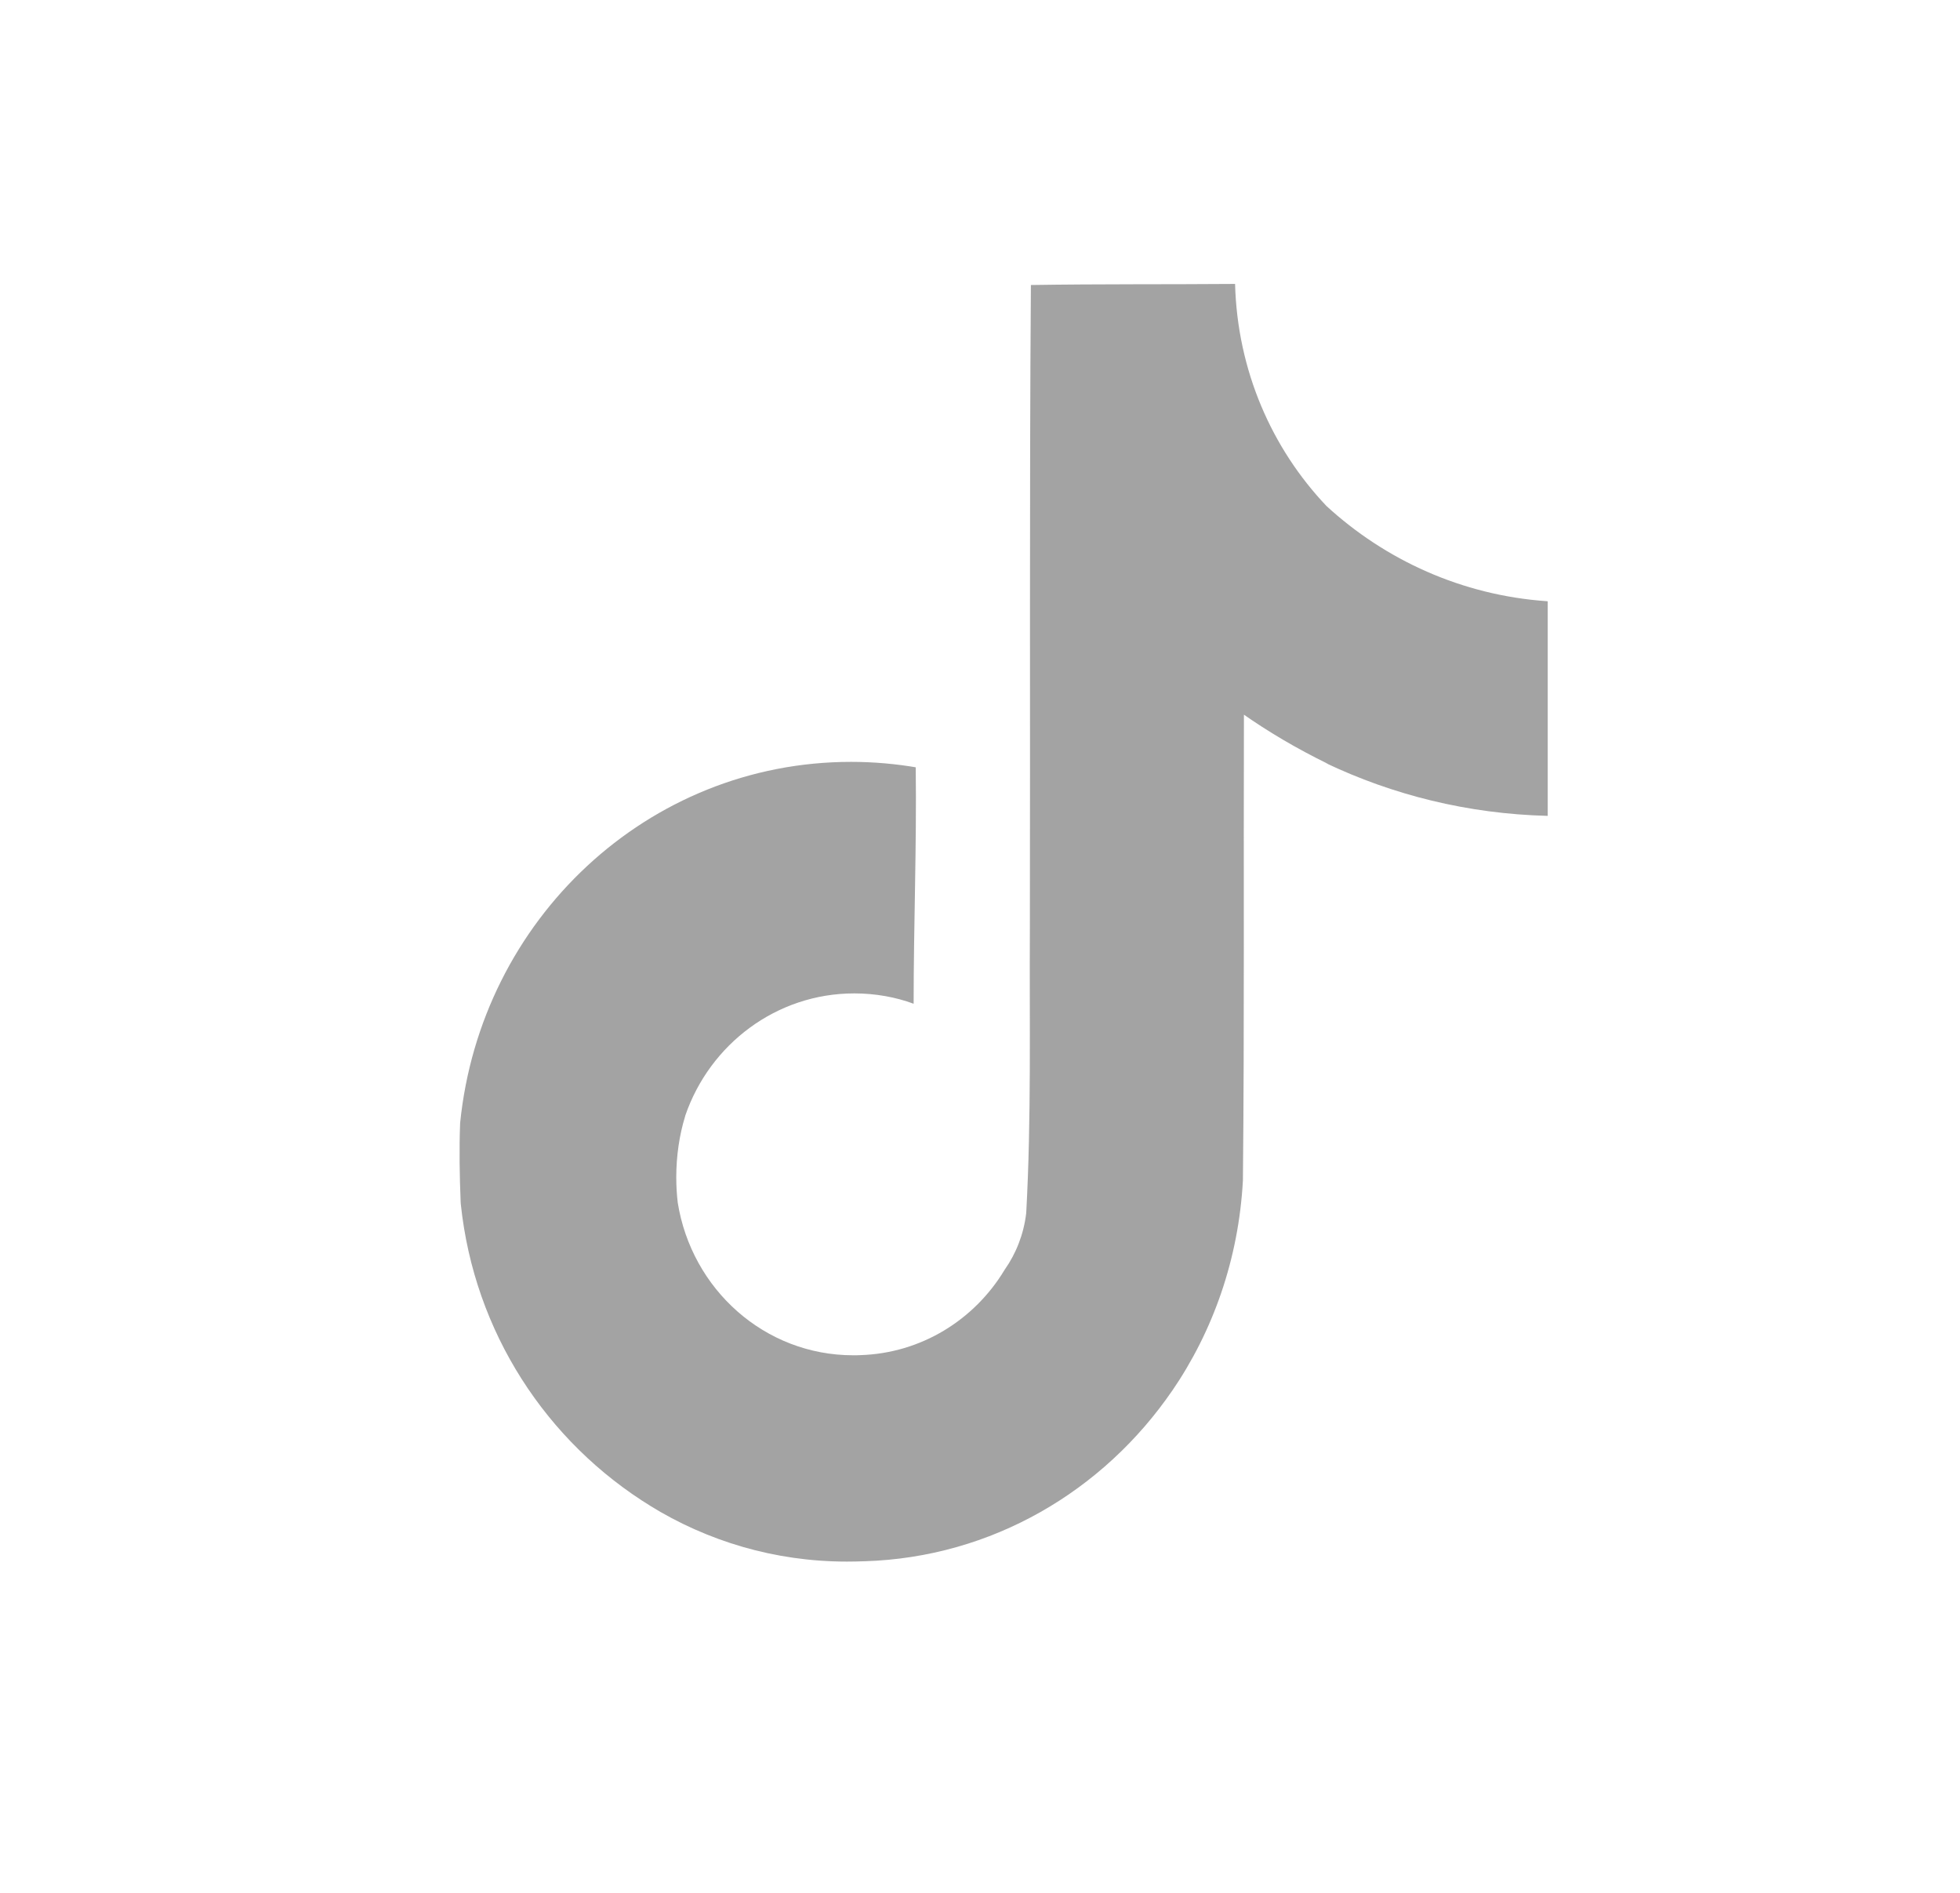 <svg width="29" height="28" viewBox="0 0 29 28" fill="none" xmlns="http://www.w3.org/2000/svg">
<path d="M15.256 4.216C16.267 4.2 17.271 4.208 18.274 4.2C18.308 5.48 18.817 6.633 19.627 7.486L19.626 7.485C20.498 8.286 21.632 8.805 22.883 8.893L22.9 8.895V12.069C21.718 12.039 20.608 11.761 19.606 11.283L19.657 11.304C19.172 11.067 18.763 10.823 18.373 10.55L18.405 10.572C18.398 12.872 18.413 15.172 18.39 17.463C18.326 18.631 17.946 19.697 17.335 20.586L17.348 20.566C16.327 22.058 14.674 23.037 12.793 23.095H12.785C12.709 23.098 12.619 23.1 12.529 23.1C11.46 23.1 10.461 22.796 9.61 22.269L9.634 22.283C8.085 21.332 7.016 19.705 6.818 17.812L6.816 17.786C6.8 17.392 6.793 16.998 6.808 16.613C7.111 13.6 9.585 11.27 12.592 11.27C12.93 11.27 13.261 11.3 13.583 11.356L13.549 11.351C13.564 12.516 13.518 13.682 13.518 14.848C13.256 14.751 12.955 14.695 12.64 14.695C11.486 14.695 10.504 15.448 10.141 16.498L10.136 16.517C10.053 16.787 10.006 17.096 10.006 17.416C10.006 17.546 10.014 17.675 10.029 17.801L10.027 17.786C10.232 19.075 11.316 20.048 12.623 20.048C12.661 20.048 12.698 20.048 12.735 20.046H12.729C13.633 20.018 14.418 19.522 14.861 18.789L14.868 18.778C15.033 18.543 15.146 18.259 15.183 17.951L15.184 17.942C15.261 16.532 15.23 15.131 15.238 13.721C15.245 10.547 15.23 7.38 15.253 4.214L15.256 4.216Z" fill="#A3A3A3"/>
</svg>
